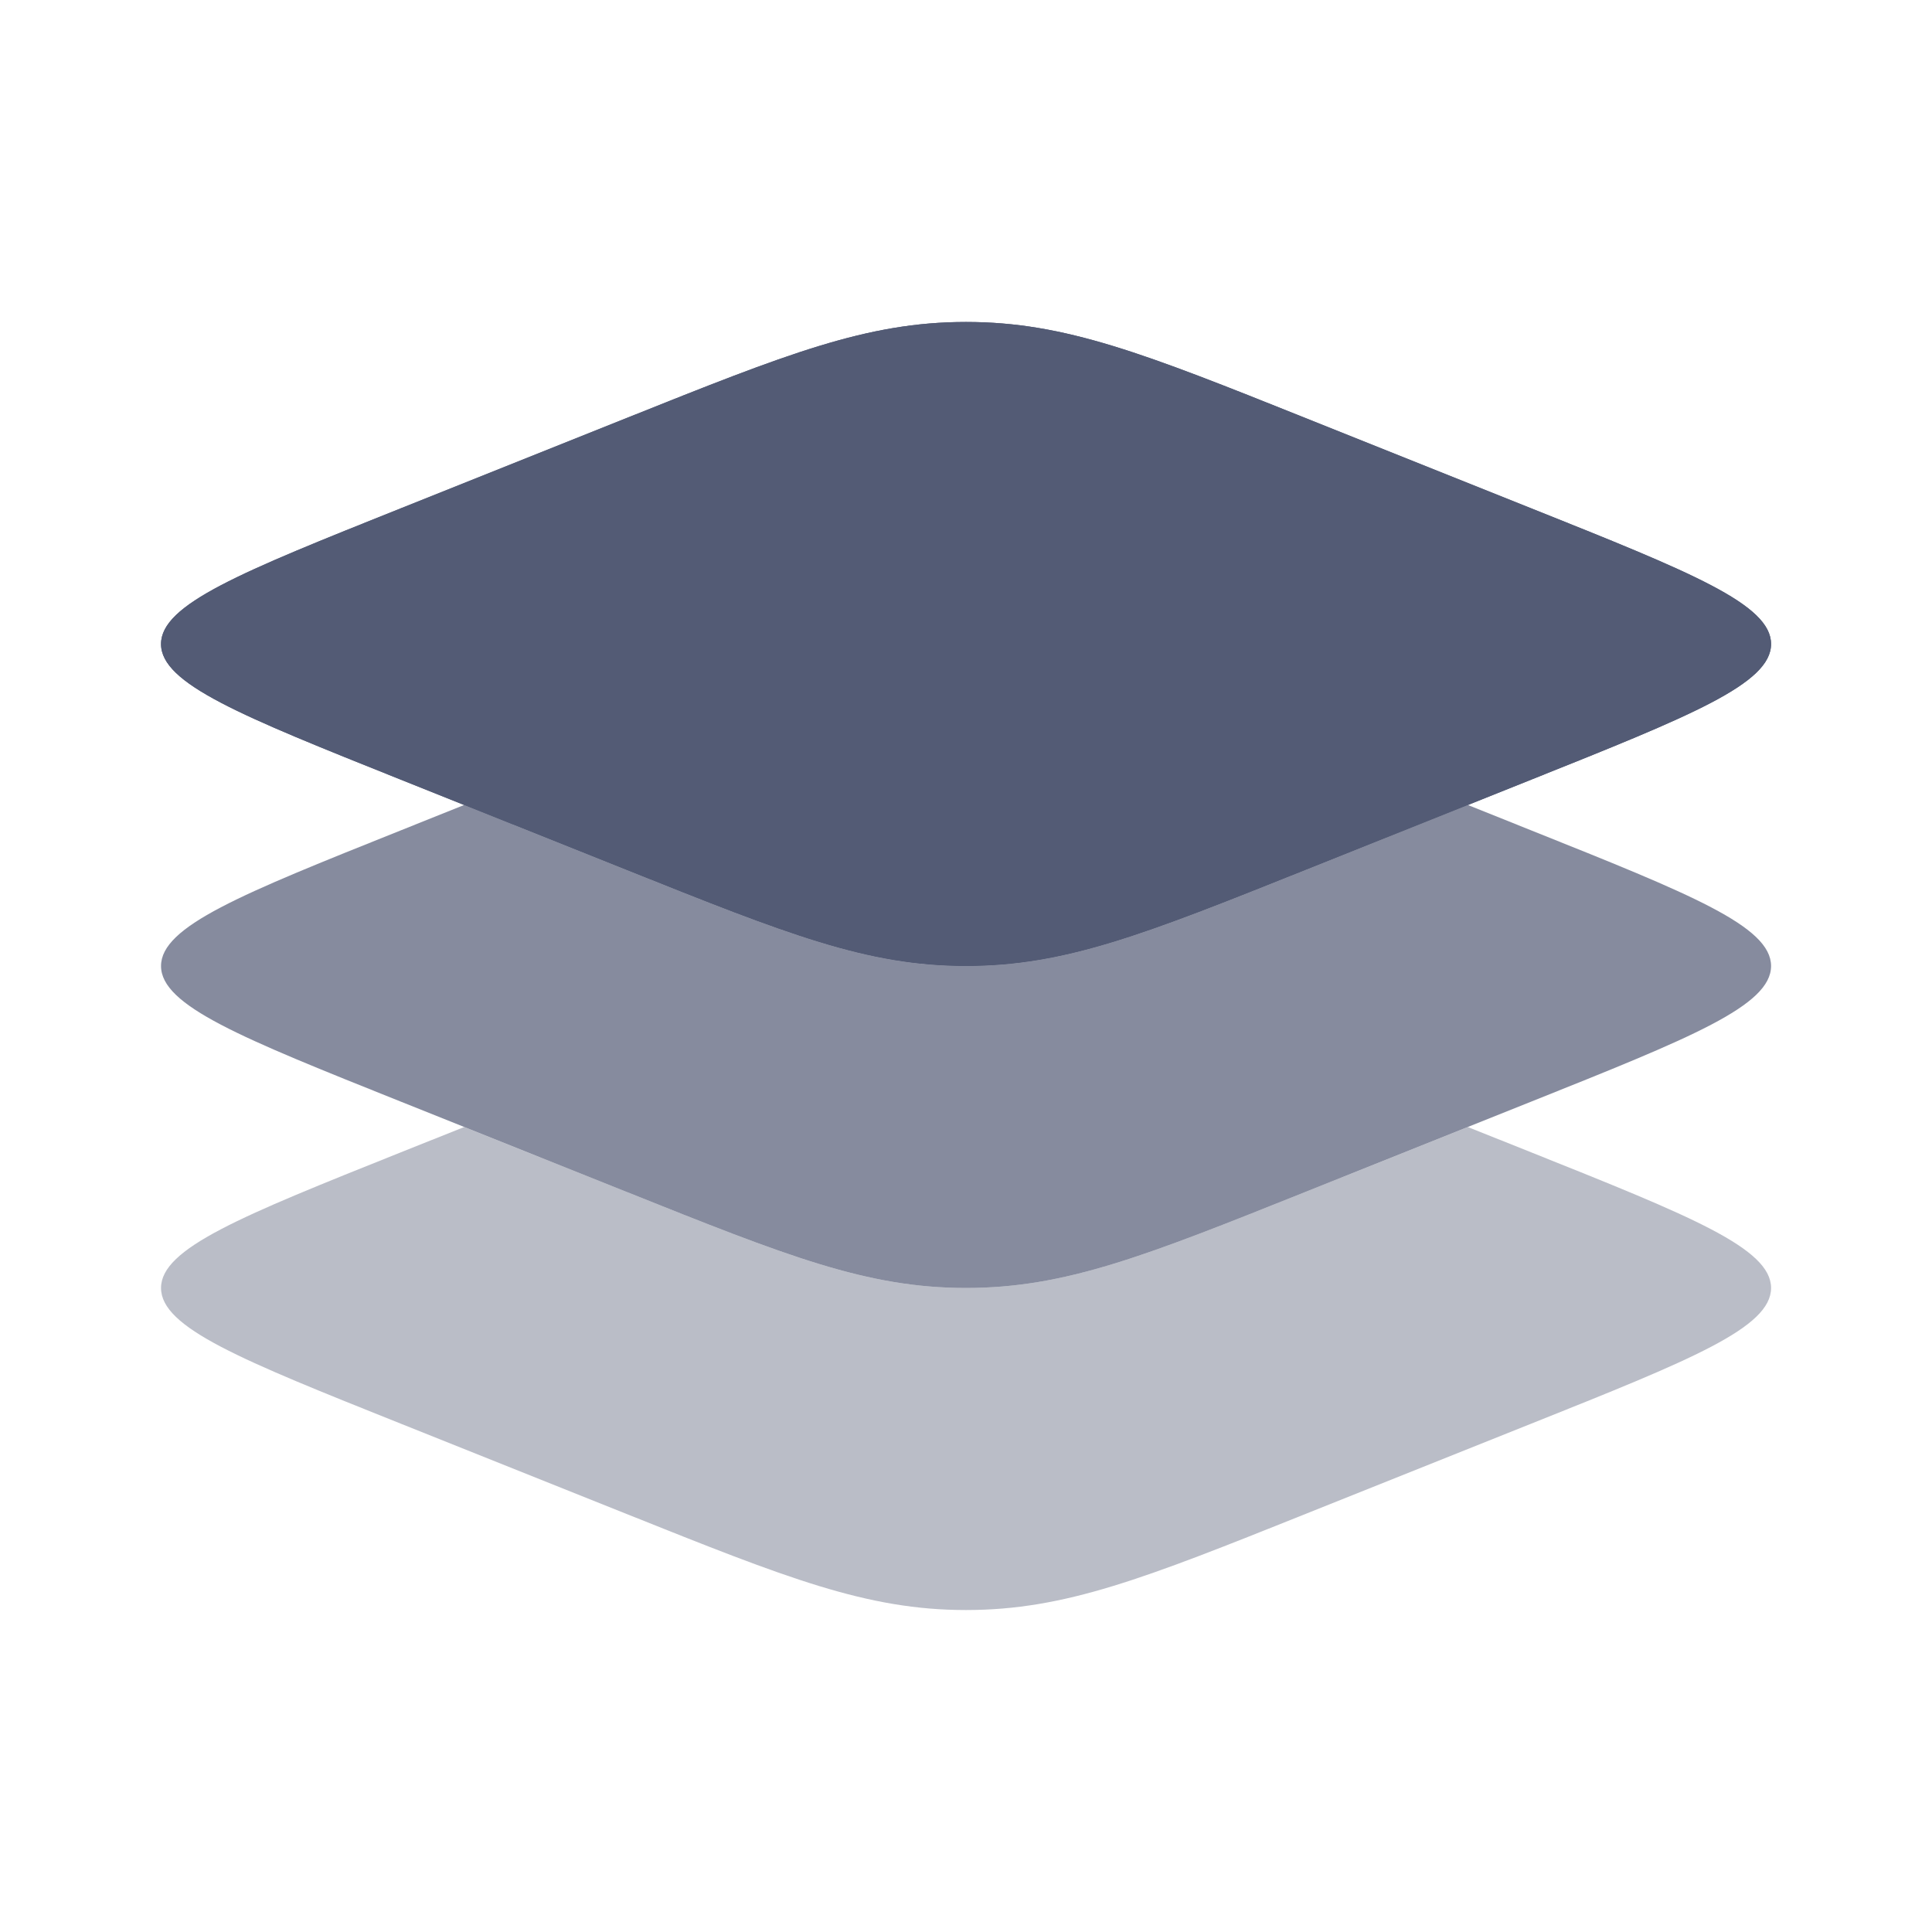 <svg width="20" height="20" viewBox="0 0 20 20" fill="none" xmlns="http://www.w3.org/2000/svg">
<path d="M4.149 8.071C2.494 7.409 1.667 7.078 1.667 6.667C1.667 6.255 2.494 5.924 4.149 5.262L6.49 4.326C8.145 3.664 8.972 3.333 10 3.333C11.029 3.333 11.856 3.664 13.511 4.326L15.851 5.262C17.506 5.924 18.334 6.255 18.334 6.667C18.334 7.078 17.506 7.409 15.851 8.071L13.511 9.007C11.856 9.669 11.029 10 10 10C8.972 10 8.145 9.669 6.49 9.007L4.149 8.071Z" fill="#535B75"/>
<path fill-rule="evenodd" clip-rule="evenodd" d="M1.667 6.667C1.667 7.078 2.494 7.409 4.149 8.071L6.49 9.007C8.145 9.669 8.972 10 10 10C11.029 10 11.856 9.669 13.511 9.007L15.851 8.071C17.506 7.409 18.334 7.078 18.334 6.667C18.334 6.255 17.506 5.924 15.851 5.262L13.511 4.326C11.856 3.664 11.029 3.333 10 3.333C8.972 3.333 8.145 3.664 6.49 4.326L4.149 5.262C2.494 5.924 1.667 6.255 1.667 6.667Z" fill="#535B75"/>
<path opacity="0.7" d="M4.805 8.333L4.149 8.596C2.494 9.258 1.667 9.589 1.667 10C1.667 10.411 2.494 10.742 4.149 11.404L6.49 12.34C8.145 13.002 8.972 13.333 10 13.333C11.029 13.333 11.856 13.002 13.511 12.34L15.851 11.404C17.506 10.742 18.334 10.411 18.334 10C18.334 9.589 17.506 9.258 15.851 8.596L15.195 8.333L13.511 9.007C11.856 9.669 11.029 10 10 10C8.972 10 8.145 9.669 6.49 9.007L4.805 8.333Z" fill="#535B75"/>
<path opacity="0.4" d="M4.805 11.667L4.149 11.929C2.494 12.591 1.667 12.922 1.667 13.333C1.667 13.745 2.494 14.076 4.149 14.738L6.49 15.674C8.145 16.336 8.972 16.667 10 16.667C11.029 16.667 11.856 16.336 13.511 15.674L15.851 14.738C17.506 14.076 18.334 13.745 18.334 13.333C18.334 12.922 17.506 12.591 15.851 11.929L15.195 11.667L13.511 12.34C11.856 13.002 11.029 13.333 10 13.333C8.972 13.333 8.145 13.002 6.49 12.34L4.805 11.667Z" fill="#535B75"/>
</svg>
